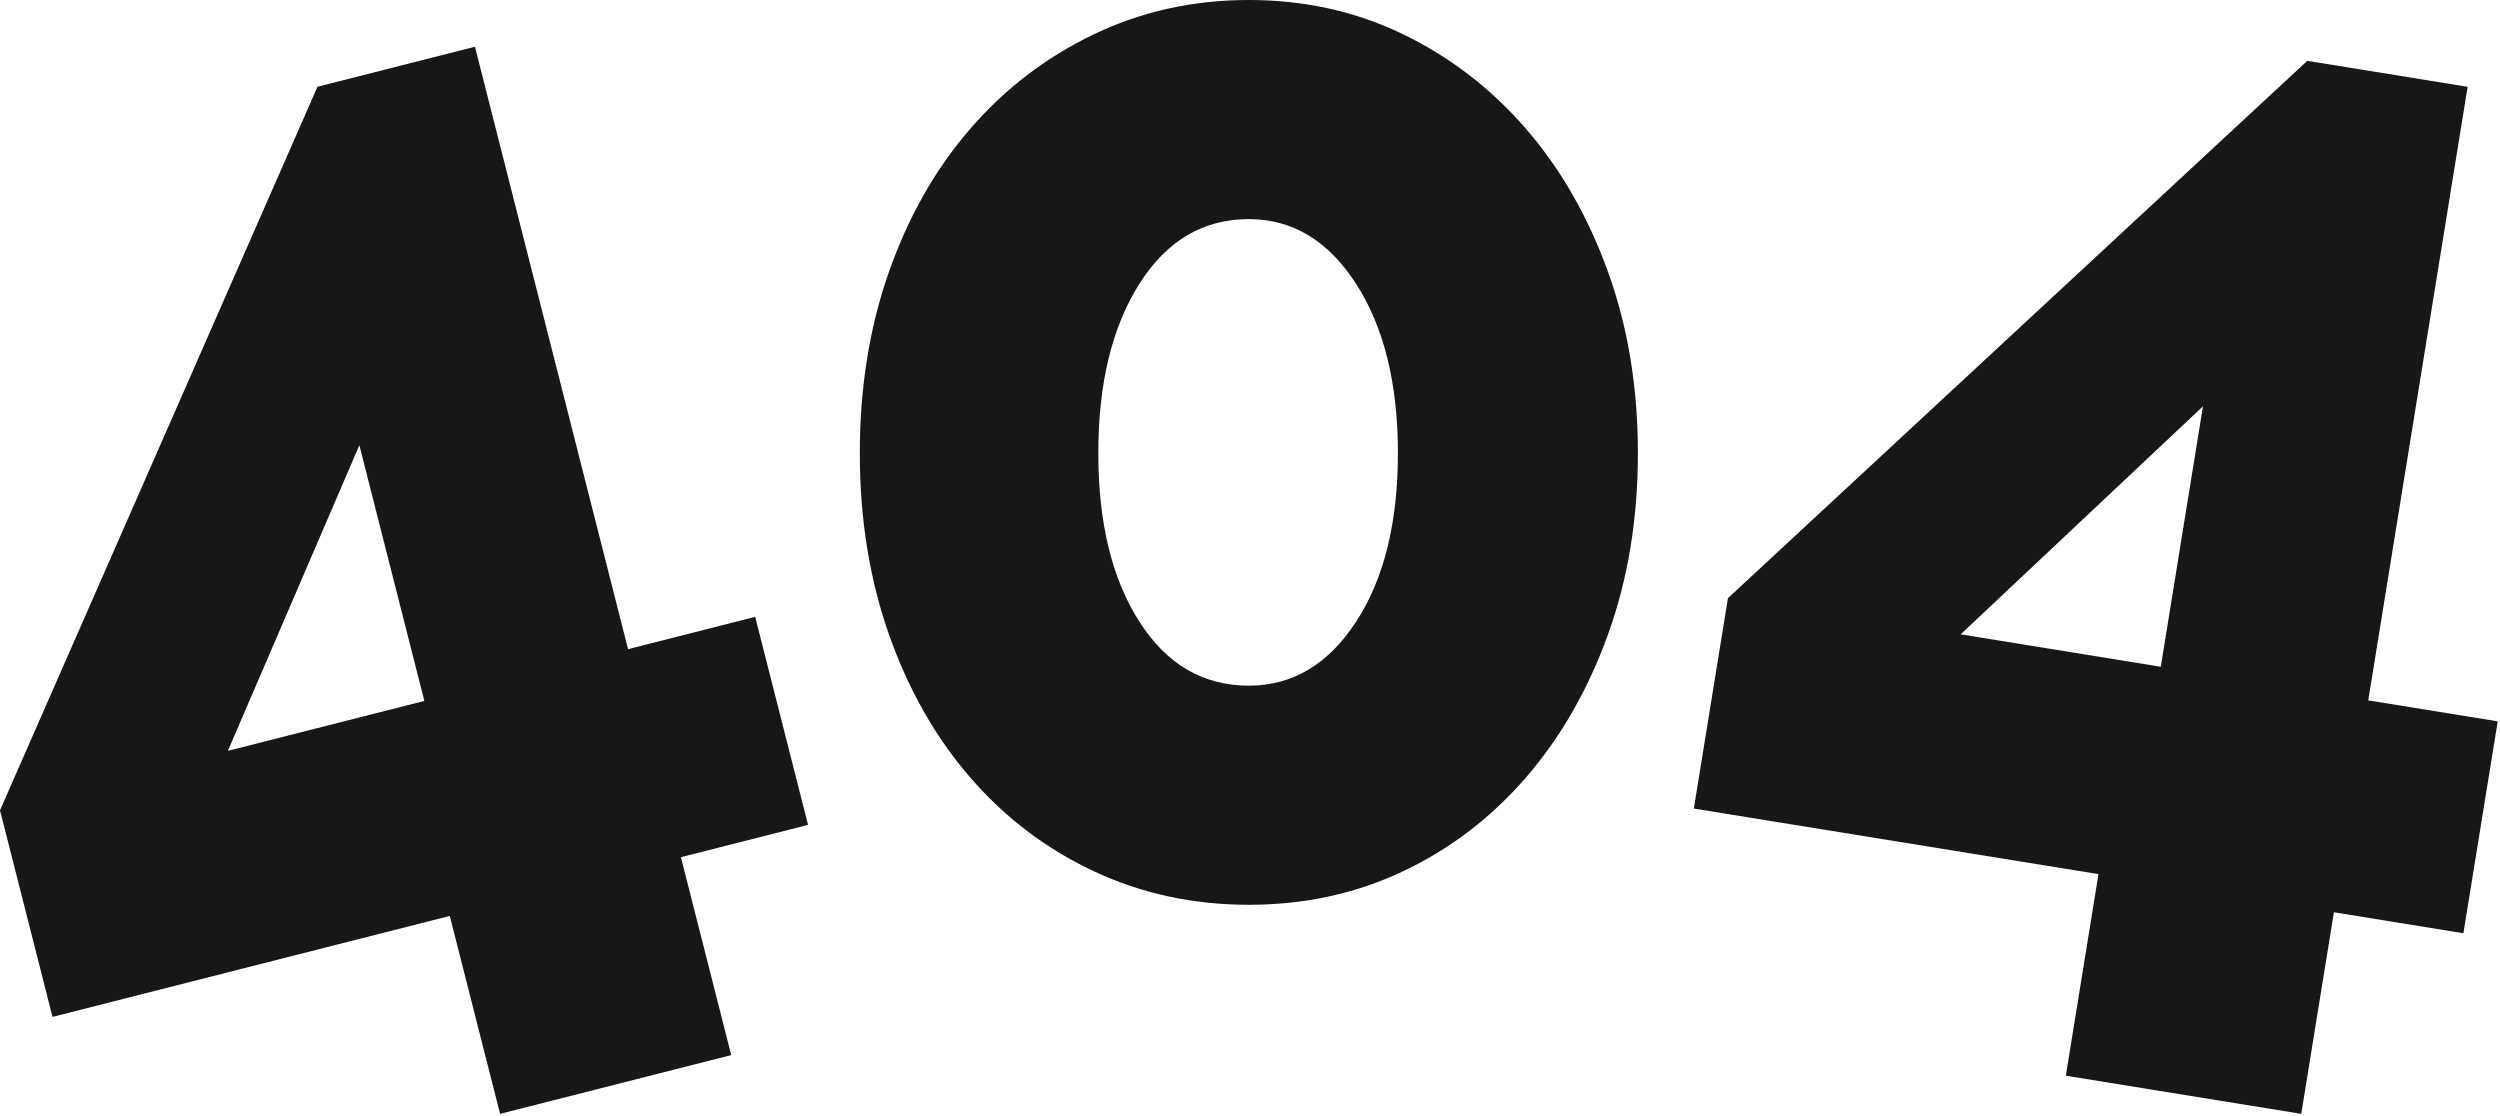<svg width="936" height="418" viewBox="0 0 936 418" fill="none" xmlns="http://www.w3.org/2000/svg">
<path d="M523.378 169.655C523.378 143.618 518.164 122.498 507.751 106.313C497.329 90.131 483.94 82.038 467.57 82.038C450.454 82.038 436.78 90.131 426.553 106.313C416.316 122.498 411.208 143.618 411.208 169.655C411.208 195.7 416.316 216.726 426.553 232.717C436.78 248.717 450.454 256.713 467.57 256.713C483.94 256.713 497.329 248.717 507.751 232.717C518.164 216.726 523.378 195.7 523.378 169.655ZM613.229 169.655C613.229 194.211 609.505 216.811 602.067 237.458C594.621 258.108 584.39 275.967 571.368 291.036C558.341 306.102 542.999 317.822 525.334 326.194C507.654 334.565 488.402 338.751 467.57 338.751C446.729 338.751 427.39 334.565 409.53 326.194C391.674 317.822 376.229 306.102 363.211 291.036C350.183 275.967 340.052 258.108 332.797 237.458C325.542 216.811 321.914 194.211 321.914 169.655C321.914 145.101 325.542 122.498 332.797 101.851C340.052 81.201 350.183 63.342 363.211 48.273C376.229 33.207 391.674 21.402 409.53 12.836C427.39 4.283 446.729 0 467.57 0C488.402 0 507.654 4.283 525.334 12.836C542.999 21.402 558.341 33.207 571.368 48.273C584.39 63.342 594.621 81.201 602.067 101.851C609.505 122.498 613.229 145.101 613.229 169.655Z" fill="#171717"/>
<path d="M734.072 237.499L808.992 249.638L824.789 152.131L734.072 237.499ZM773.446 402.744L785.673 327.269L634.178 302.728L646.941 223.95L863.838 22.775L923.882 32.502L886.668 262.22L935.148 270.076L922.296 349.405L873.814 341.55L861.587 417.024L773.446 402.744Z" fill="#171717"/>
<path d="M85.32 281.118L158.878 262.424L134.549 166.688L85.32 281.118ZM187.232 417.022L168.399 342.922L19.658 380.724L0 303.378L118.867 32.479L177.82 17.495L235.144 243.042L282.74 230.943L302.535 308.832L254.938 320.928L273.771 395.029L187.232 417.022Z" fill="#171717"/>
</svg>
